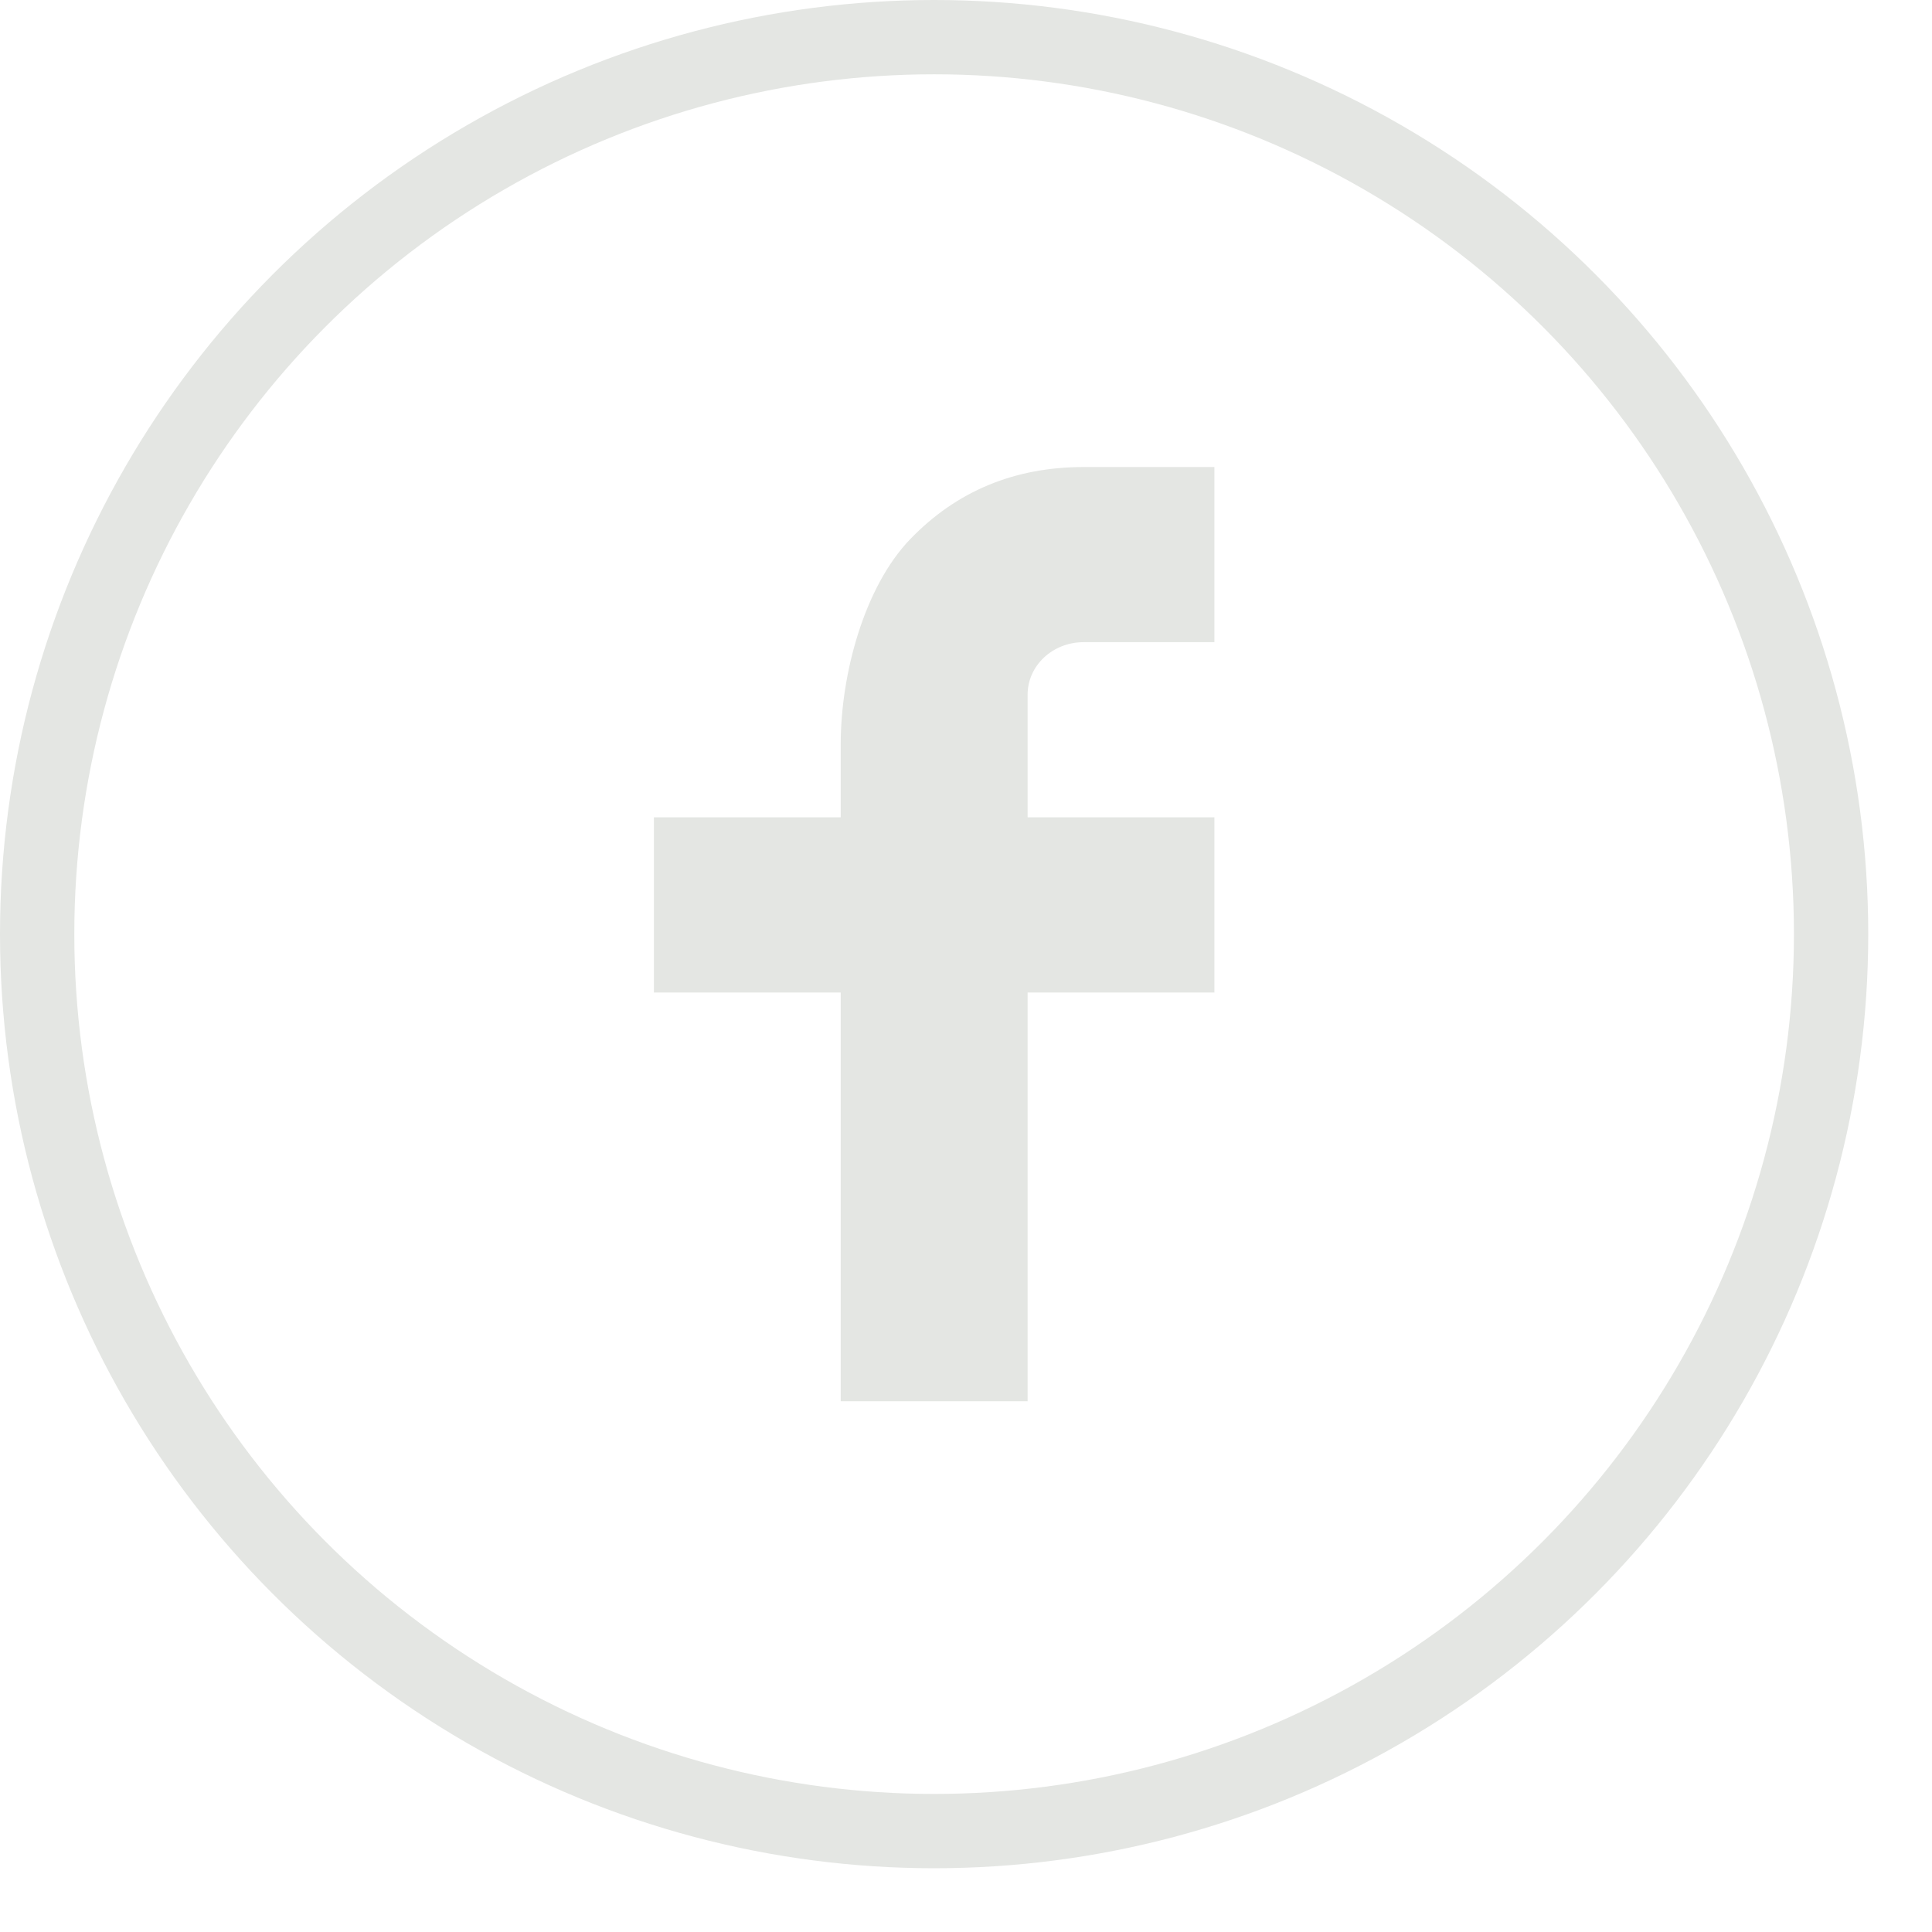 <svg width="26" height="26" viewBox="0 0 26 26" fill="none" xmlns="http://www.w3.org/2000/svg">
<path d="M13.829 10.999H16.343V13.357H13.829V18.857H11.314V13.357H8.8V10.999H11.314V10.013C11.314 9.079 11.628 7.899 12.251 7.254C12.875 6.608 13.653 6.285 14.586 6.285H16.343V8.642H14.583C14.165 8.642 13.829 8.958 13.829 9.349V10.999Z" fill="#E4E6E3"/>
<circle cx="12.571" cy="12.571" r="12.071" stroke="#E4E6E3"/>
</svg>
